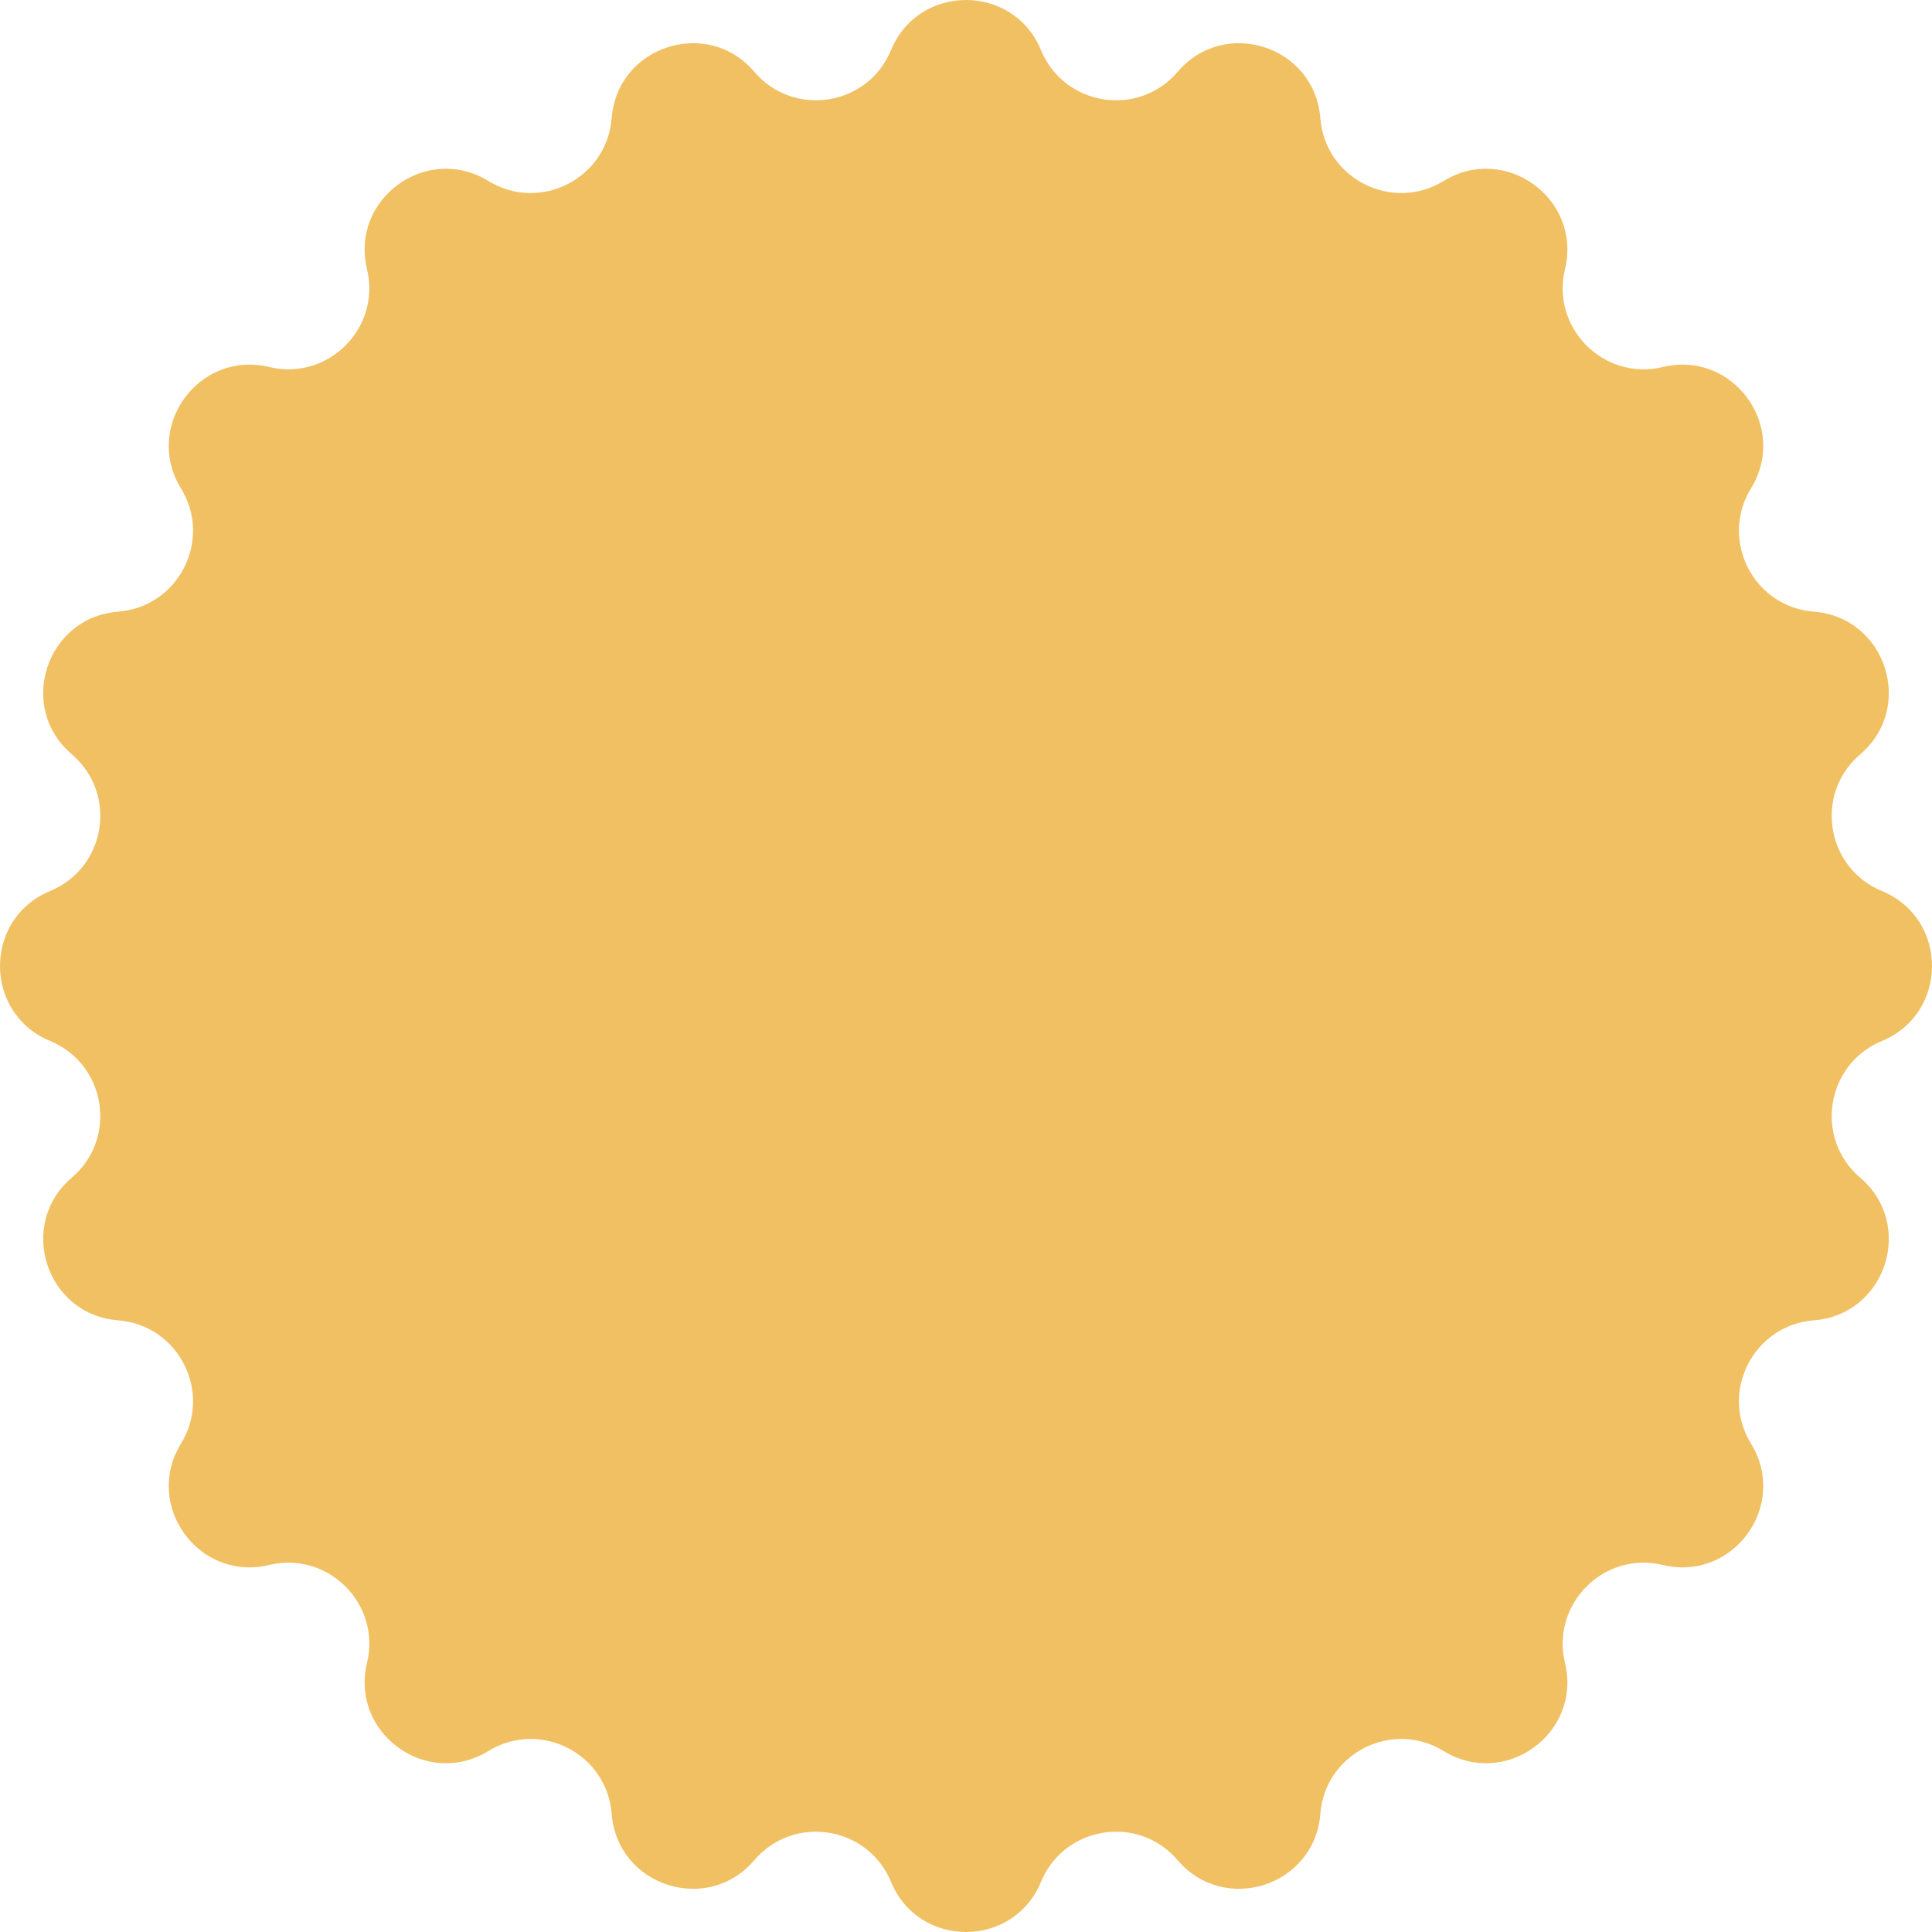 <?xml version="1.0" encoding="UTF-8"?> <svg xmlns="http://www.w3.org/2000/svg" width="80" height="80" viewBox="0 0 80 80" fill="none"><g clip-path="url(#clip0_218_11720)"><path d="M36.895 2.076C38.039 -0.692 41.961 -0.692 43.105 2.076C44.065 4.396 47.137 4.883 48.766 2.973C50.71 0.693 54.439 1.905 54.672 4.892C54.867 7.395 57.639 8.807 59.779 7.494C62.332 5.927 65.504 8.232 64.803 11.144C64.215 13.585 66.415 15.784 68.856 15.197C71.768 14.496 74.073 17.667 72.506 20.221C71.193 22.361 72.605 25.133 75.108 25.328C78.095 25.561 79.306 29.29 77.028 31.234C75.117 32.864 75.603 35.936 77.924 36.895C80.692 38.039 80.692 41.961 77.924 43.105C75.604 44.065 75.117 47.137 77.027 48.766C79.307 50.71 78.095 54.439 75.108 54.672C72.605 54.867 71.193 57.639 72.506 59.779C74.073 62.332 71.768 65.504 68.856 64.803C66.415 64.215 64.216 66.415 64.803 68.856C65.504 71.768 62.333 74.073 59.779 72.506C57.639 71.193 54.867 72.605 54.672 75.108C54.439 78.095 50.71 79.306 48.766 77.028C47.136 75.117 44.064 75.603 43.105 77.924C41.961 80.692 38.039 80.692 36.895 77.924C35.935 75.604 32.863 75.117 31.234 77.027C29.29 79.307 25.561 78.095 25.328 75.108C25.133 72.605 22.361 71.193 20.221 72.506C17.668 74.073 14.496 71.768 15.197 68.856C15.785 66.415 13.585 64.216 11.144 64.803C8.232 65.504 5.927 62.333 7.494 59.779C8.807 57.639 7.395 54.867 4.892 54.672C1.905 54.439 0.694 50.71 2.972 48.766C4.883 47.136 4.397 44.064 2.076 43.105C-0.692 41.961 -0.692 38.039 2.076 36.895C4.396 35.935 4.883 32.863 2.973 31.234C0.693 29.29 1.905 25.561 4.892 25.328C7.395 25.133 8.807 22.361 7.494 20.221C5.927 17.668 8.232 14.496 11.144 15.197C13.585 15.785 15.784 13.585 15.197 11.144C14.496 8.232 17.667 5.927 20.221 7.494C22.361 8.807 25.133 7.395 25.328 4.892C25.561 1.905 29.29 0.694 31.234 2.972C32.864 4.883 35.936 4.397 36.895 2.076Z" fill="#F1C062"></path></g><defs><clipPath id="clip0_218_11720"><rect width="80" height="80" fill="white"></rect></clipPath></defs></svg> 